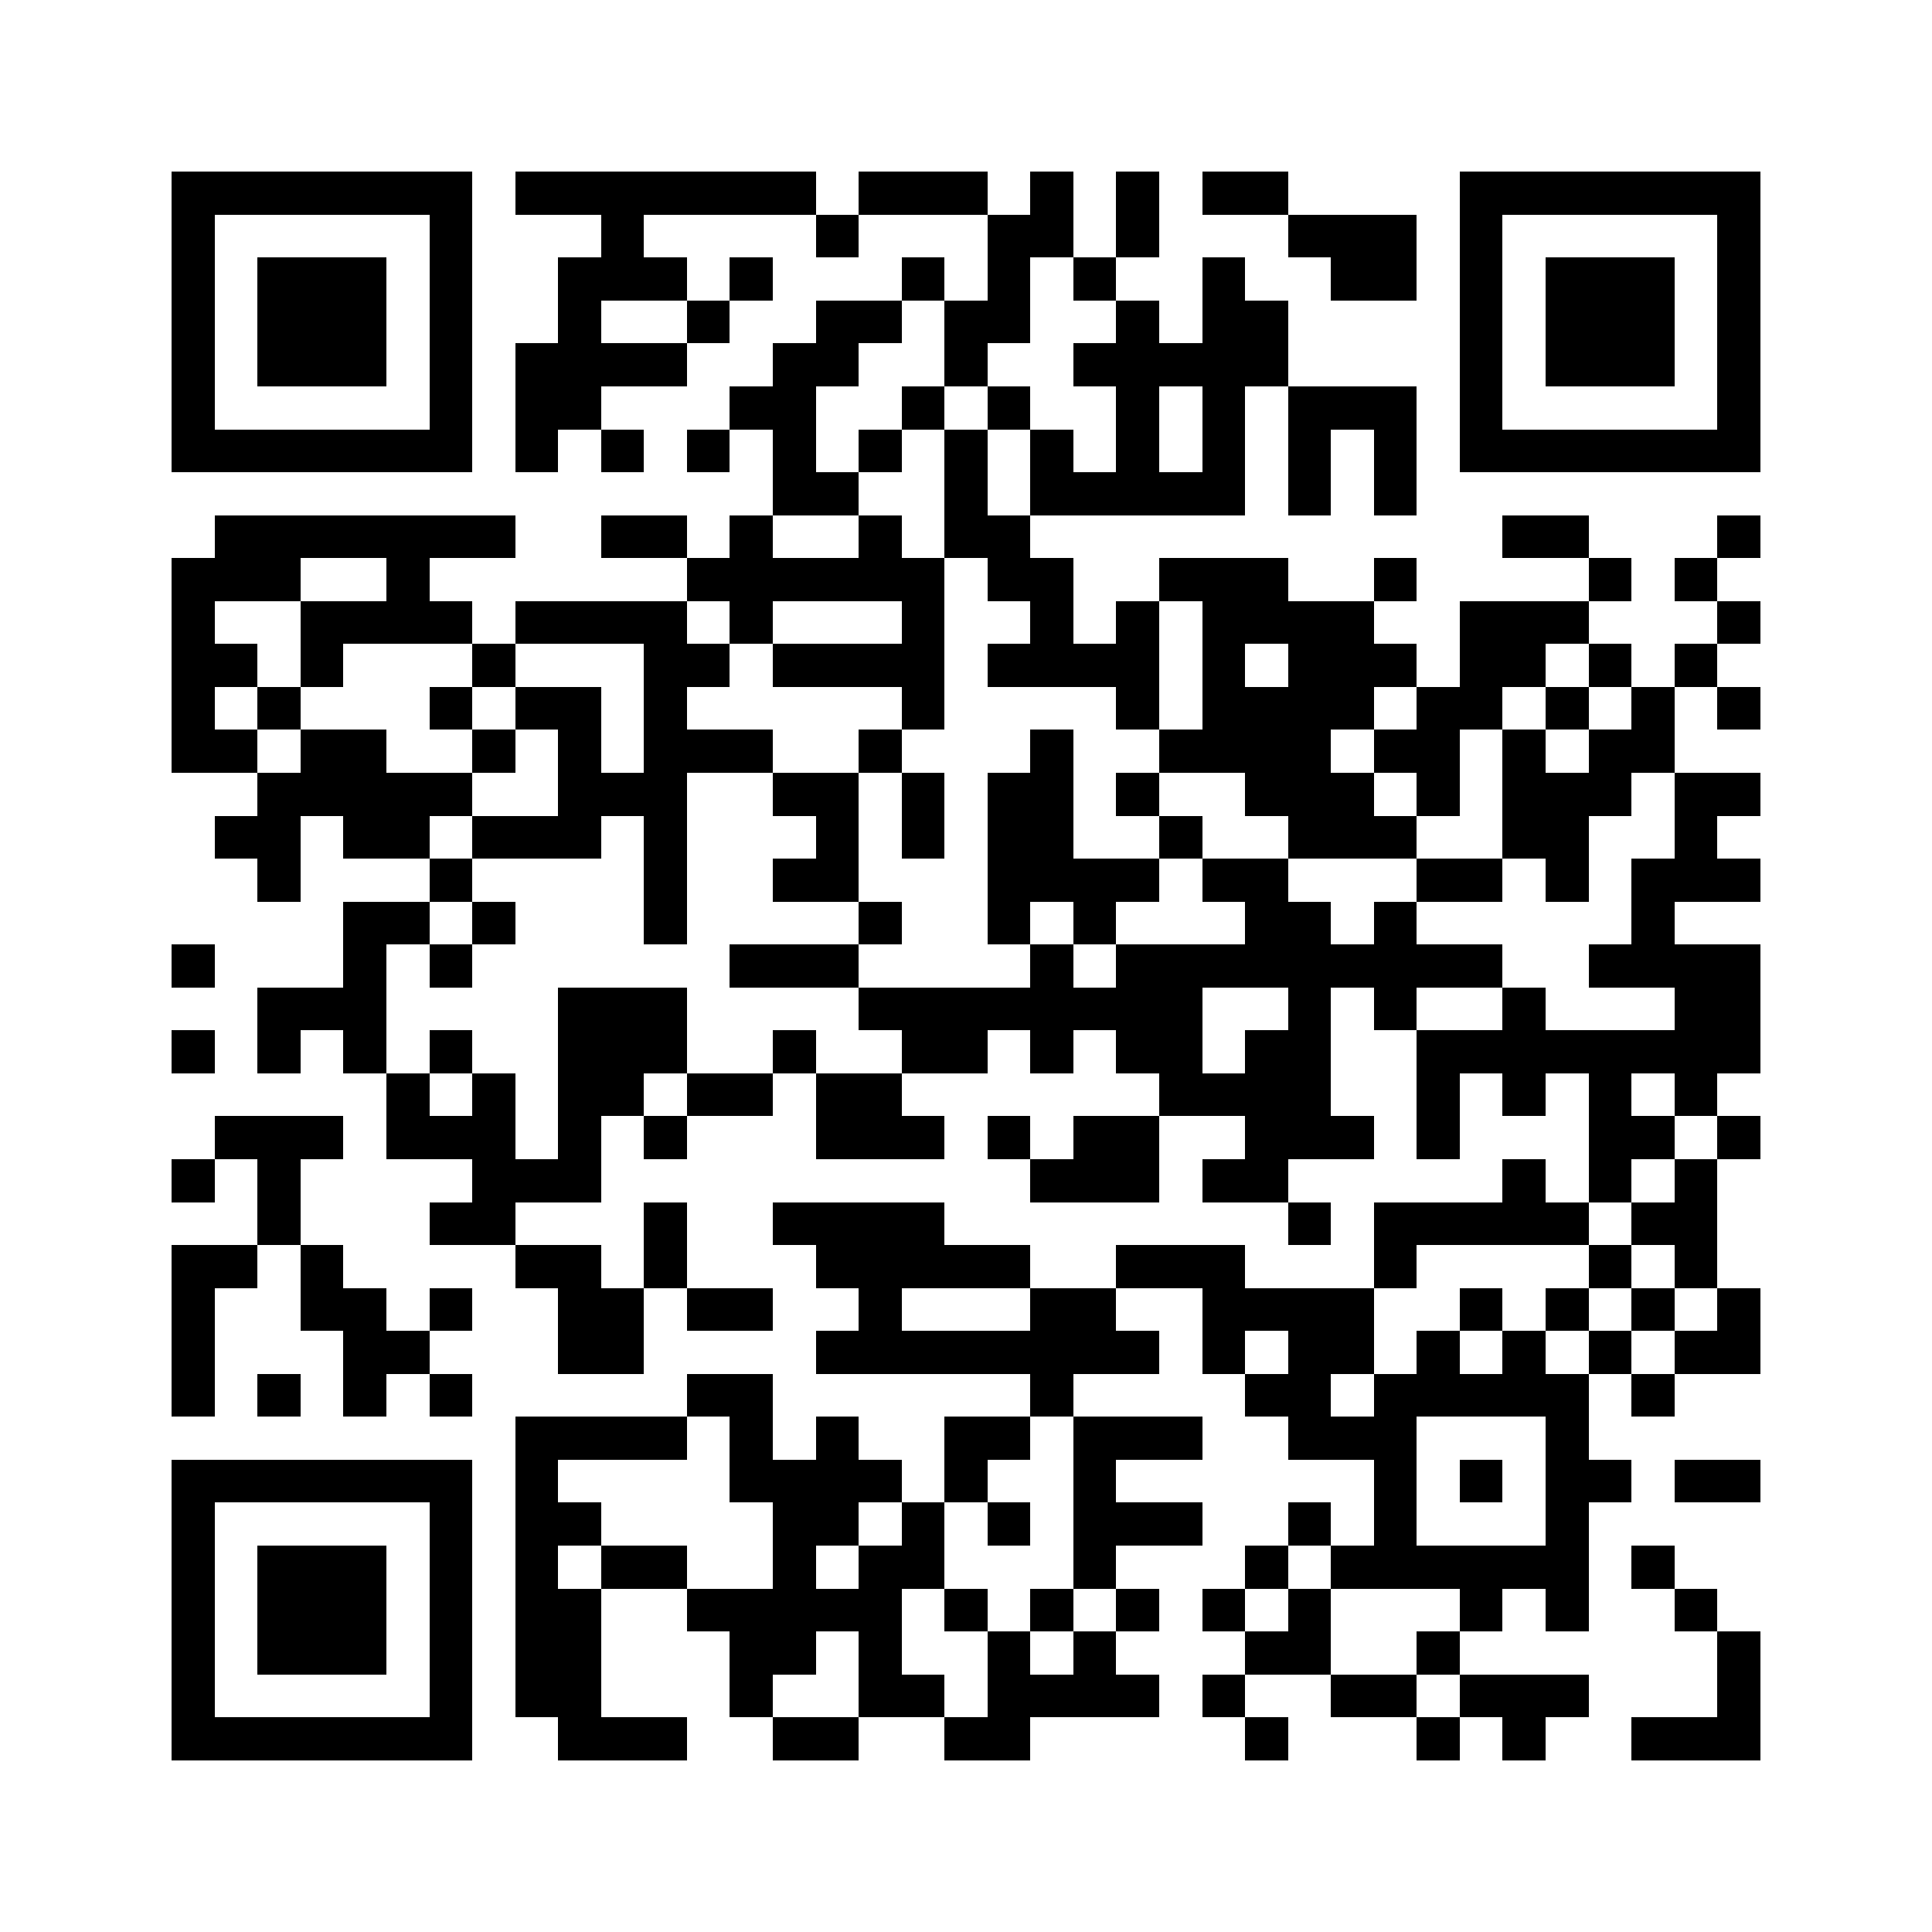 <svg xmlns="http://www.w3.org/2000/svg" viewBox="0 0 45 45" shape-rendering="crispEdges" width="900" height="900">
<rect x="0" y="0" width="45" height="45" fill="#FFF"/>
<path fill="#000" d="M4 4h7v1h-7zM12 4h7v1h-7zM20 4h3v1h-3zM24 4h1v1h-1zM26 4h1v1h-1zM28 4h2v1h-2zM34 4h7v1h-7zM4 5h1v1h-1zM10 5h1v1h-1zM14 5h1v1h-1zM19 5h1v1h-1zM23 5h2v1h-2zM26 5h1v1h-1zM30 5h3v1h-3zM34 5h1v1h-1zM40 5h1v1h-1zM4 6h1v1h-1zM6 6h3v1h-3zM10 6h1v1h-1zM13 6h3v1h-3zM17 6h1v1h-1zM21 6h1v1h-1zM23 6h1v1h-1zM25 6h1v1h-1zM28 6h1v1h-1zM31 6h2v1h-2zM34 6h1v1h-1zM36 6h3v1h-3zM40 6h1v1h-1zM4 7h1v1h-1zM6 7h3v1h-3zM10 7h1v1h-1zM13 7h1v1h-1zM16 7h1v1h-1zM19 7h2v1h-2zM22 7h2v1h-2zM26 7h1v1h-1zM28 7h2v1h-2zM34 7h1v1h-1zM36 7h3v1h-3zM40 7h1v1h-1zM4 8h1v1h-1zM6 8h3v1h-3zM10 8h1v1h-1zM12 8h4v1h-4zM18 8h2v1h-2zM22 8h1v1h-1zM25 8h5v1h-5zM34 8h1v1h-1zM36 8h3v1h-3zM40 8h1v1h-1zM4 9h1v1h-1zM10 9h1v1h-1zM12 9h2v1h-2zM17 9h2v1h-2zM21 9h1v1h-1zM23 9h1v1h-1zM26 9h1v1h-1zM28 9h1v1h-1zM30 9h3v1h-3zM34 9h1v1h-1zM40 9h1v1h-1zM4 10h7v1h-7zM12 10h1v1h-1zM14 10h1v1h-1zM16 10h1v1h-1zM18 10h1v1h-1zM20 10h1v1h-1zM22 10h1v1h-1zM24 10h1v1h-1zM26 10h1v1h-1zM28 10h1v1h-1zM30 10h1v1h-1zM32 10h1v1h-1zM34 10h7v1h-7zM18 11h2v1h-2zM22 11h1v1h-1zM24 11h5v1h-5zM30 11h1v1h-1zM32 11h1v1h-1zM5 12h7v1h-7zM14 12h2v1h-2zM17 12h1v1h-1zM20 12h1v1h-1zM22 12h2v1h-2zM35 12h2v1h-2zM40 12h1v1h-1zM4 13h3v1h-3zM9 13h1v1h-1zM16 13h6v1h-6zM23 13h2v1h-2zM27 13h3v1h-3zM32 13h1v1h-1zM37 13h1v1h-1zM39 13h1v1h-1zM4 14h1v1h-1zM7 14h4v1h-4zM12 14h4v1h-4zM17 14h1v1h-1zM21 14h1v1h-1zM24 14h1v1h-1zM26 14h1v1h-1zM28 14h4v1h-4zM34 14h3v1h-3zM40 14h1v1h-1zM4 15h2v1h-2zM7 15h1v1h-1zM11 15h1v1h-1zM15 15h2v1h-2zM18 15h4v1h-4zM23 15h4v1h-4zM28 15h1v1h-1zM30 15h3v1h-3zM34 15h2v1h-2zM37 15h1v1h-1zM39 15h1v1h-1zM4 16h1v1h-1zM6 16h1v1h-1zM10 16h1v1h-1zM12 16h2v1h-2zM15 16h1v1h-1zM21 16h1v1h-1zM26 16h1v1h-1zM28 16h4v1h-4zM33 16h2v1h-2zM36 16h1v1h-1zM38 16h1v1h-1zM40 16h1v1h-1zM4 17h2v1h-2zM7 17h2v1h-2zM11 17h1v1h-1zM13 17h1v1h-1zM15 17h3v1h-3zM20 17h1v1h-1zM24 17h1v1h-1zM27 17h4v1h-4zM32 17h2v1h-2zM35 17h1v1h-1zM37 17h2v1h-2zM6 18h5v1h-5zM13 18h3v1h-3zM18 18h2v1h-2zM21 18h1v1h-1zM23 18h2v1h-2zM26 18h1v1h-1zM29 18h3v1h-3zM33 18h1v1h-1zM35 18h3v1h-3zM39 18h2v1h-2zM5 19h2v1h-2zM8 19h2v1h-2zM11 19h3v1h-3zM15 19h1v1h-1zM19 19h1v1h-1zM21 19h1v1h-1zM23 19h2v1h-2zM27 19h1v1h-1zM30 19h3v1h-3zM35 19h2v1h-2zM39 19h1v1h-1zM6 20h1v1h-1zM10 20h1v1h-1zM15 20h1v1h-1zM18 20h2v1h-2zM23 20h4v1h-4zM28 20h2v1h-2zM33 20h2v1h-2zM36 20h1v1h-1zM38 20h3v1h-3zM8 21h2v1h-2zM11 21h1v1h-1zM15 21h1v1h-1zM20 21h1v1h-1zM23 21h1v1h-1zM25 21h1v1h-1zM29 21h2v1h-2zM32 21h1v1h-1zM38 21h1v1h-1zM4 22h1v1h-1zM8 22h1v1h-1zM10 22h1v1h-1zM17 22h3v1h-3zM24 22h1v1h-1zM26 22h9v1h-9zM37 22h4v1h-4zM6 23h3v1h-3zM13 23h3v1h-3zM20 23h8v1h-8zM30 23h1v1h-1zM32 23h1v1h-1zM35 23h1v1h-1zM39 23h2v1h-2zM4 24h1v1h-1zM6 24h1v1h-1zM8 24h1v1h-1zM10 24h1v1h-1zM13 24h3v1h-3zM18 24h1v1h-1zM21 24h2v1h-2zM24 24h1v1h-1zM26 24h2v1h-2zM29 24h2v1h-2zM33 24h8v1h-8zM9 25h1v1h-1zM11 25h1v1h-1zM13 25h2v1h-2zM16 25h2v1h-2zM19 25h2v1h-2zM27 25h4v1h-4zM33 25h1v1h-1zM35 25h1v1h-1zM37 25h1v1h-1zM39 25h1v1h-1zM5 26h3v1h-3zM9 26h3v1h-3zM13 26h1v1h-1zM15 26h1v1h-1zM19 26h3v1h-3zM23 26h1v1h-1zM25 26h2v1h-2zM29 26h3v1h-3zM33 26h1v1h-1zM37 26h2v1h-2zM40 26h1v1h-1zM4 27h1v1h-1zM6 27h1v1h-1zM11 27h3v1h-3zM24 27h3v1h-3zM28 27h2v1h-2zM35 27h1v1h-1zM37 27h1v1h-1zM39 27h1v1h-1zM6 28h1v1h-1zM10 28h2v1h-2zM15 28h1v1h-1zM18 28h4v1h-4zM30 28h1v1h-1zM32 28h5v1h-5zM38 28h2v1h-2zM4 29h2v1h-2zM7 29h1v1h-1zM12 29h2v1h-2zM15 29h1v1h-1zM19 29h5v1h-5zM26 29h3v1h-3zM32 29h1v1h-1zM37 29h1v1h-1zM39 29h1v1h-1zM4 30h1v1h-1zM7 30h2v1h-2zM10 30h1v1h-1zM13 30h2v1h-2zM16 30h2v1h-2zM20 30h1v1h-1zM24 30h2v1h-2zM28 30h4v1h-4zM34 30h1v1h-1zM36 30h1v1h-1zM38 30h1v1h-1zM40 30h1v1h-1zM4 31h1v1h-1zM8 31h2v1h-2zM13 31h2v1h-2zM19 31h8v1h-8zM28 31h1v1h-1zM30 31h2v1h-2zM33 31h1v1h-1zM35 31h1v1h-1zM37 31h1v1h-1zM39 31h2v1h-2zM4 32h1v1h-1zM6 32h1v1h-1zM8 32h1v1h-1zM10 32h1v1h-1zM16 32h2v1h-2zM24 32h1v1h-1zM29 32h2v1h-2zM32 32h5v1h-5zM38 32h1v1h-1zM12 33h4v1h-4zM17 33h1v1h-1zM19 33h1v1h-1zM22 33h2v1h-2zM25 33h3v1h-3zM30 33h3v1h-3zM36 33h1v1h-1zM4 34h7v1h-7zM12 34h1v1h-1zM17 34h4v1h-4zM22 34h1v1h-1zM25 34h1v1h-1zM32 34h1v1h-1zM34 34h1v1h-1zM36 34h2v1h-2zM39 34h2v1h-2zM4 35h1v1h-1zM10 35h1v1h-1zM12 35h2v1h-2zM18 35h2v1h-2zM21 35h1v1h-1zM23 35h1v1h-1zM25 35h3v1h-3zM30 35h1v1h-1zM32 35h1v1h-1zM36 35h1v1h-1zM4 36h1v1h-1zM6 36h3v1h-3zM10 36h1v1h-1zM12 36h1v1h-1zM14 36h2v1h-2zM18 36h1v1h-1zM20 36h2v1h-2zM25 36h1v1h-1zM29 36h1v1h-1zM31 36h6v1h-6zM38 36h1v1h-1zM4 37h1v1h-1zM6 37h3v1h-3zM10 37h1v1h-1zM12 37h2v1h-2zM16 37h5v1h-5zM22 37h1v1h-1zM24 37h1v1h-1zM26 37h1v1h-1zM28 37h1v1h-1zM30 37h1v1h-1zM34 37h1v1h-1zM36 37h1v1h-1zM39 37h1v1h-1zM4 38h1v1h-1zM6 38h3v1h-3zM10 38h1v1h-1zM12 38h2v1h-2zM17 38h2v1h-2zM20 38h1v1h-1zM23 38h1v1h-1zM25 38h1v1h-1zM29 38h2v1h-2zM33 38h1v1h-1zM40 38h1v1h-1zM4 39h1v1h-1zM10 39h1v1h-1zM12 39h2v1h-2zM17 39h1v1h-1zM20 39h2v1h-2zM23 39h4v1h-4zM28 39h1v1h-1zM31 39h2v1h-2zM34 39h3v1h-3zM40 39h1v1h-1zM4 40h7v1h-7zM13 40h3v1h-3zM18 40h2v1h-2zM22 40h2v1h-2zM29 40h1v1h-1zM33 40h1v1h-1zM35 40h1v1h-1zM38 40h3v1h-3z"/>
</svg>